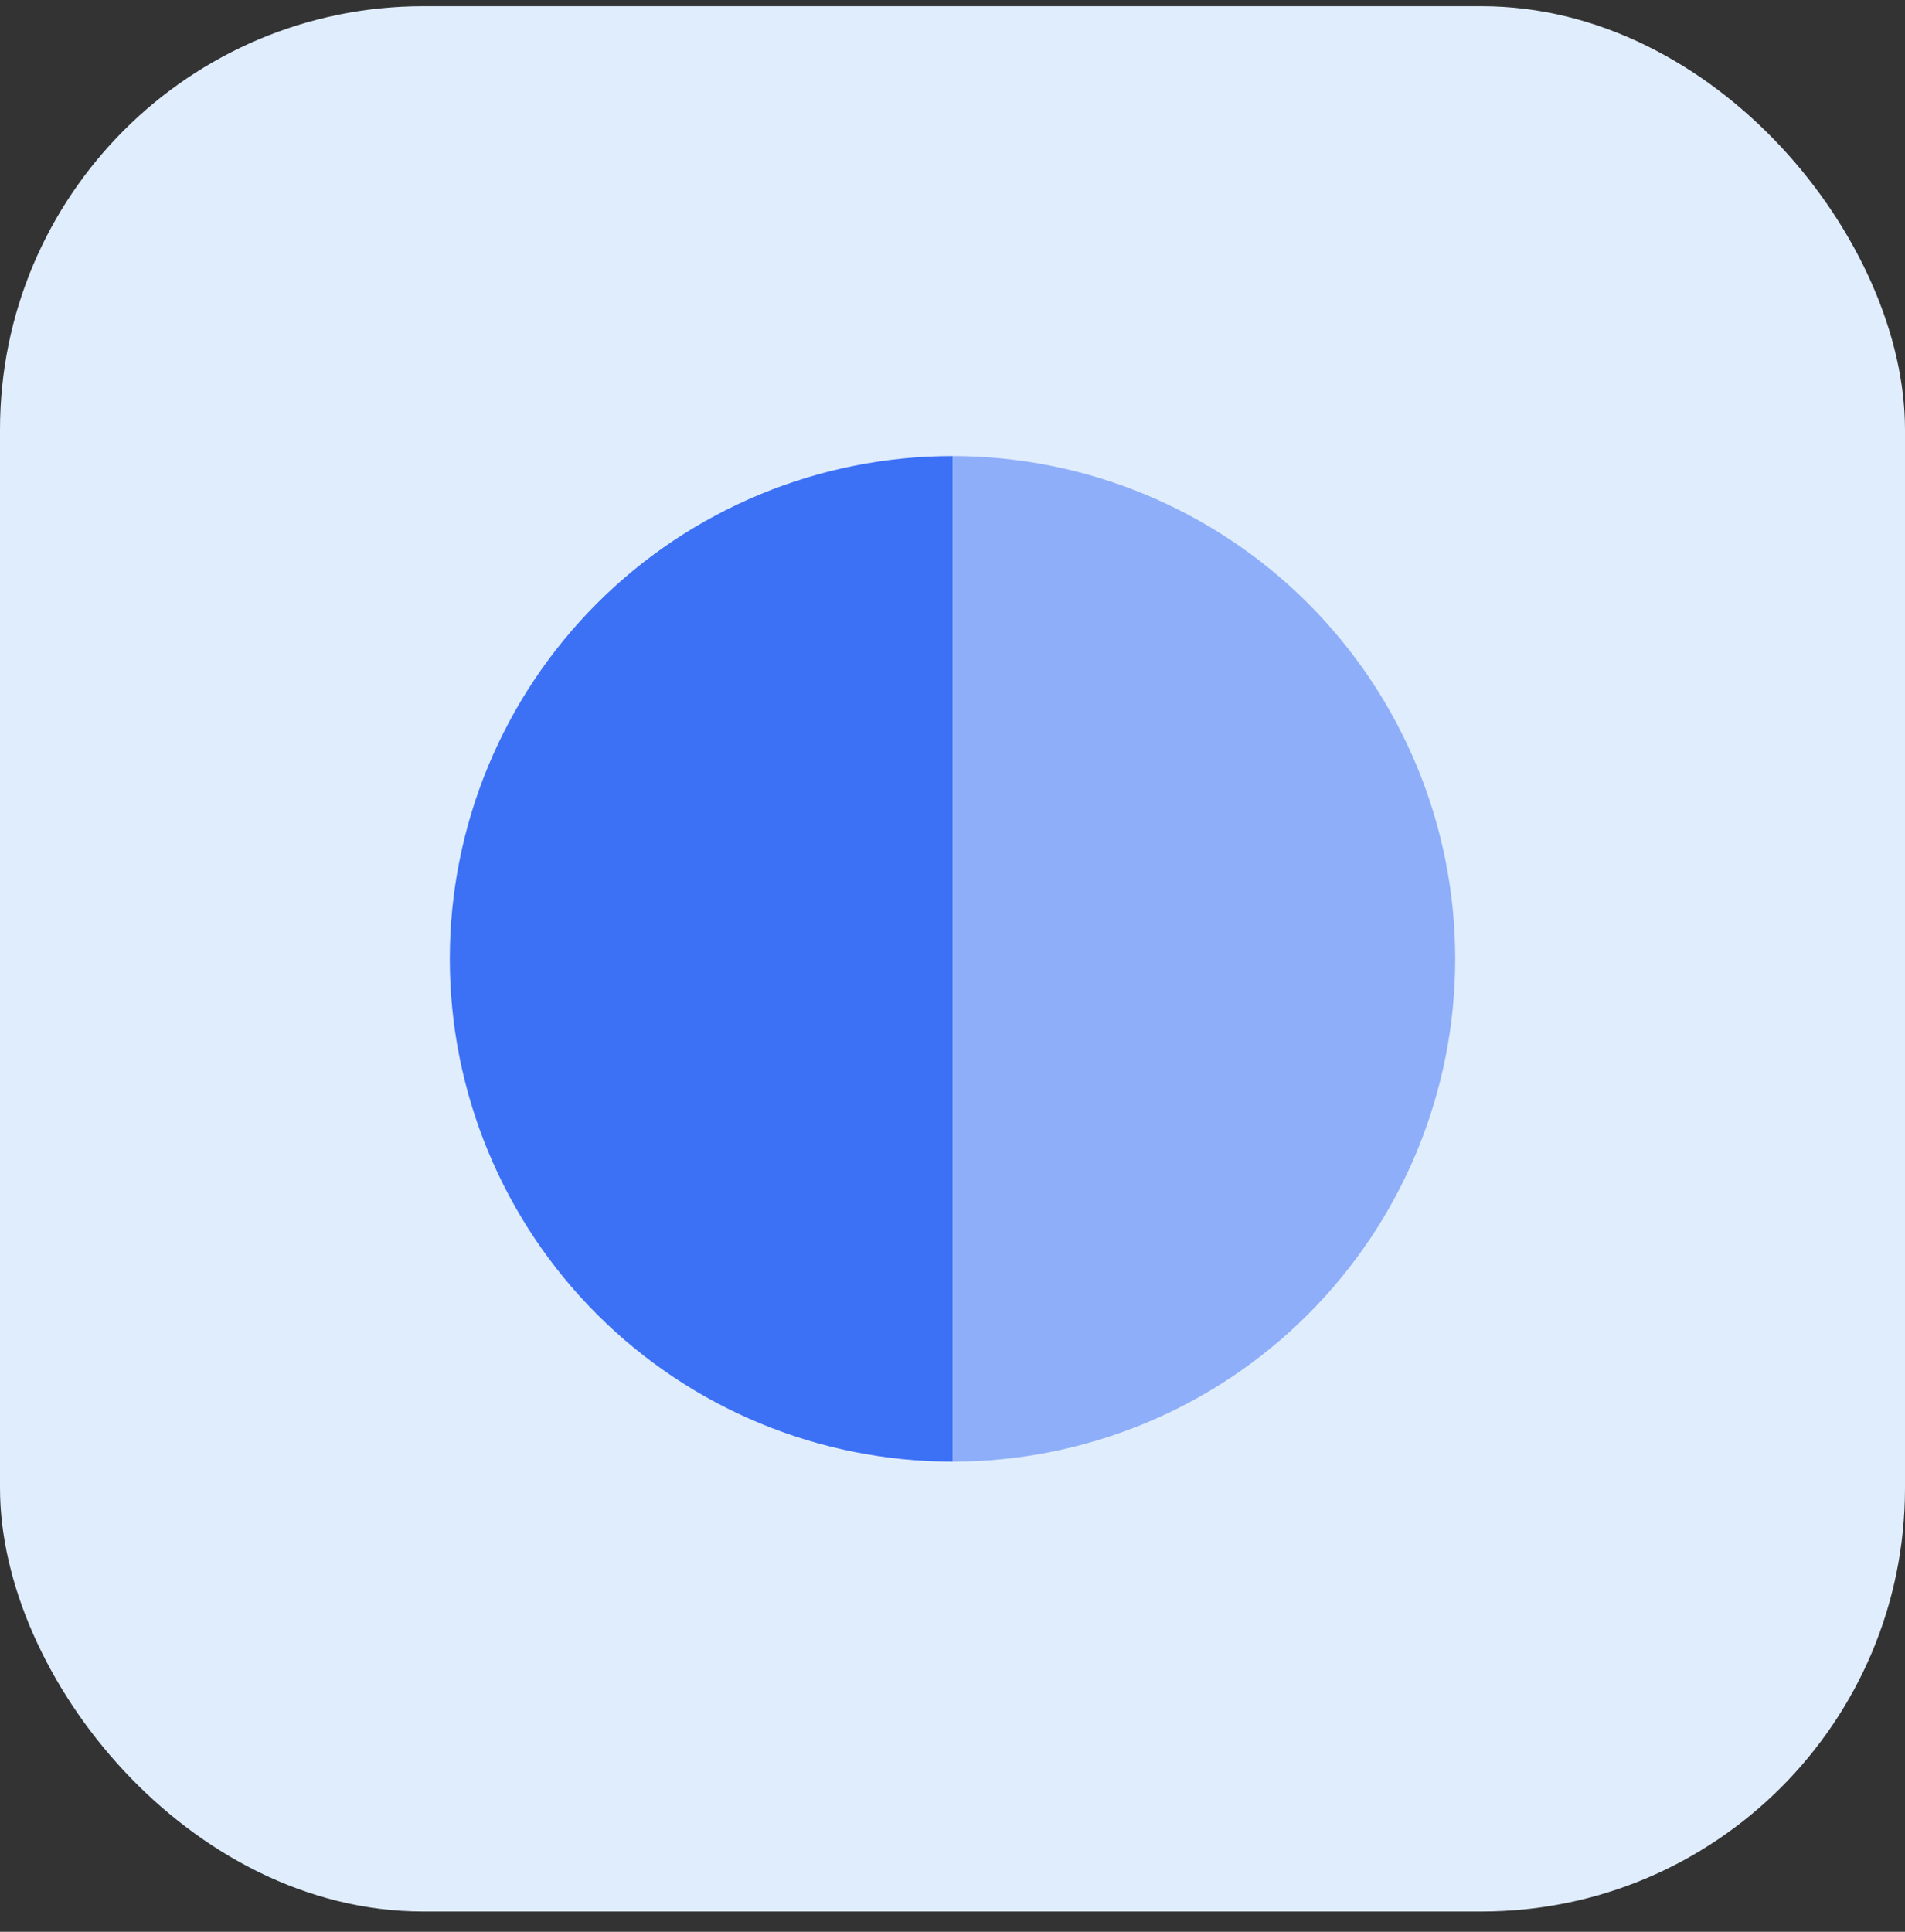 <svg width="72" height="73" viewBox="0 0 72 73" fill="none" xmlns="http://www.w3.org/2000/svg">
<rect x="0" y="0" width="72" height="73" fill="#333333" stroke="none"/>
<rect y="0.234" width="72" height="72" rx="16" fill="#E0EDFD"/>
<path d="M36 17.234C30.961 17.234 26.128 19.236 22.565 22.799C19.002 26.363 17 31.195 17 36.234C17 41.273 19.002 46.106 22.565 49.669C26.128 53.233 30.961 55.234 36 55.234L36 36.234V17.234Z" fill="#3C71F6"/>
<path d="M36 55.234C41.039 55.234 45.872 53.233 49.435 49.669C52.998 46.106 55 41.273 55 36.234C55 31.195 52.998 26.363 49.435 22.799C45.872 19.236 41.039 17.234 36 17.234L36 36.234L36 55.234Z" fill="#3C71F6" fill-opacity="0.5"/>
</svg>
